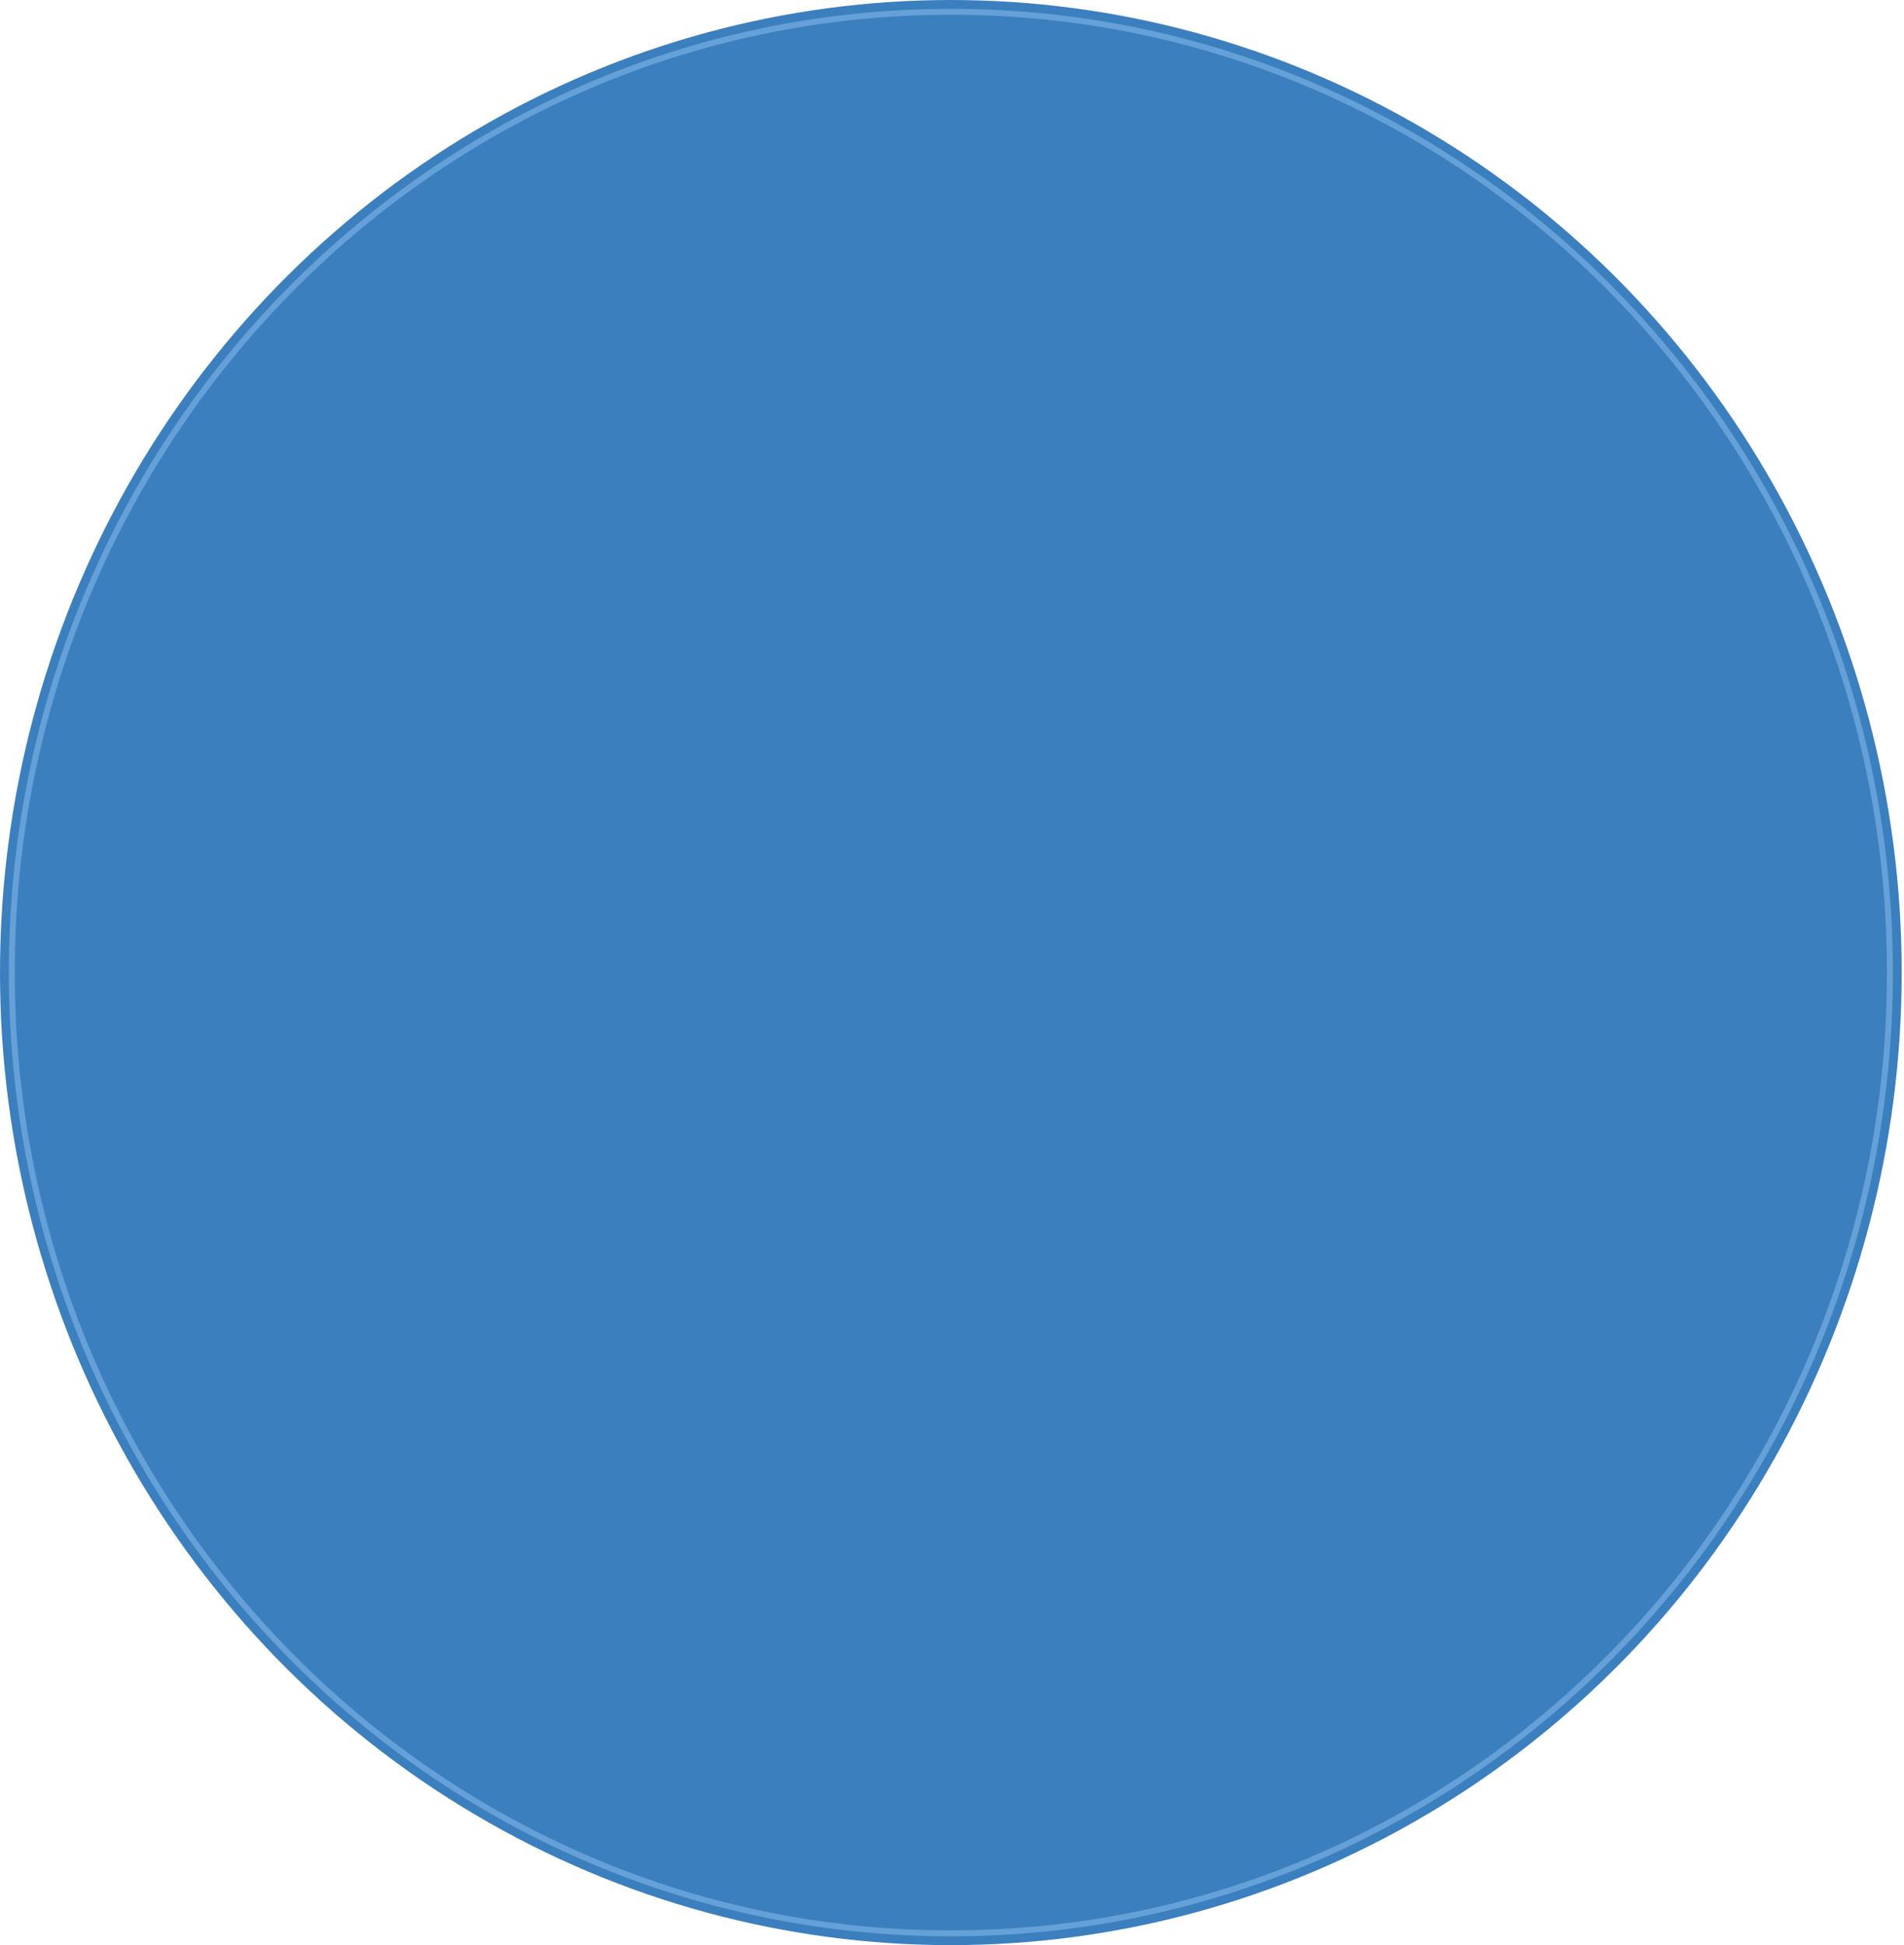 <?xml version="1.0" encoding="UTF-8"?> <svg xmlns="http://www.w3.org/2000/svg" width="323" height="330" viewBox="0 0 323 330" fill="none"> <ellipse cx="161.305" cy="165" rx="161.305" ry="165" fill="#3B7FBE"></ellipse> <path d="M320.609 165C320.609 255.065 249.244 327.999 161.305 327.999C73.367 327.999 2.001 255.065 2.001 165C2.001 74.935 73.367 2.001 161.305 2.001C249.244 2.001 320.609 74.935 320.609 165Z" stroke="#86BCEE" stroke-opacity="0.56"></path> </svg> 